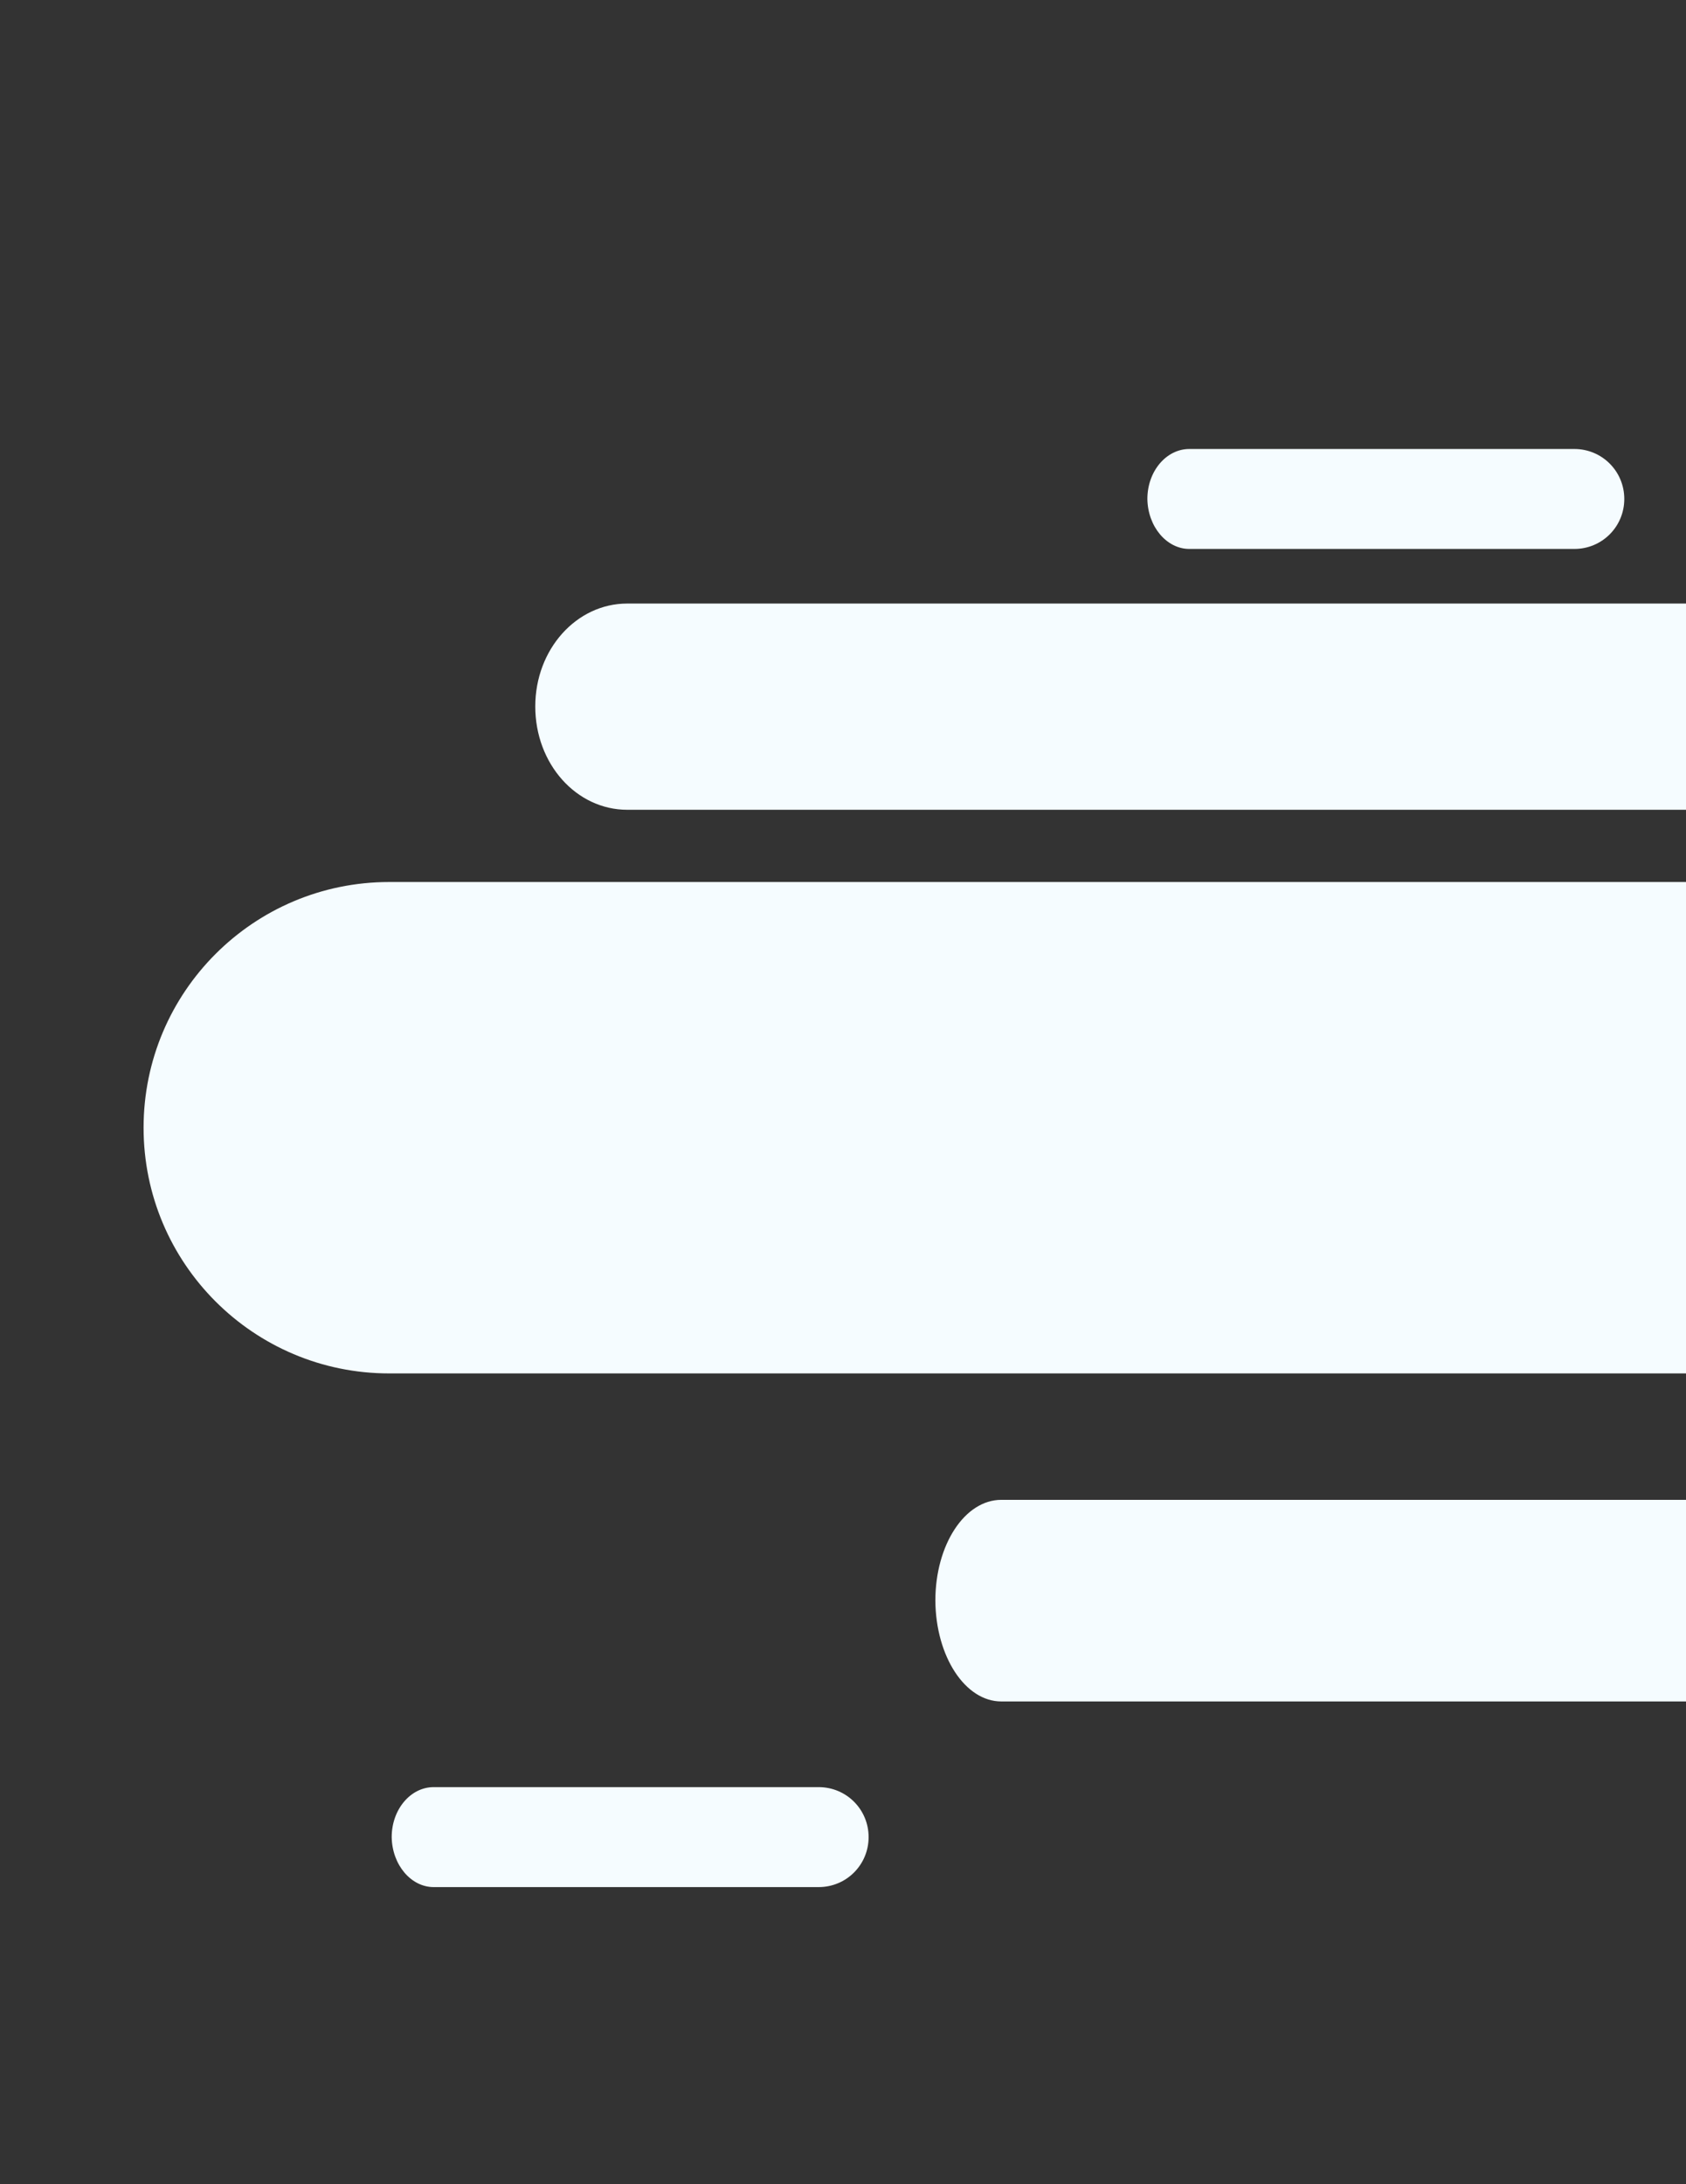 <?xml version="1.0" encoding="UTF-8"?> <!-- Generator: Adobe Illustrator 25.4.1, SVG Export Plug-In . SVG Version: 6.00 Build 0) --> <svg xmlns="http://www.w3.org/2000/svg" xmlns:xlink="http://www.w3.org/1999/xlink" id="Слой_1" x="0px" y="0px" viewBox="0 0 401.6 520" style="enable-background:new 0 0 401.6 520;" xml:space="preserve"><rect x="0" y="0" width="401.6" height="520" fill="#333333" stroke="none"/> <style type="text/css"> .st0{fill:#F5FCFF;} .st1{display:none;} .st2{display:inline;fill:#D0E5F4;} .st3{display:inline;fill:#FFFFFF;} .st4{display:inline;fill:none;stroke:#FFFFFF;stroke-width:5.934;stroke-miterlimit:10;} .st5{display:inline;fill:#AFCBDB;} .st6{display:inline;} .st7{fill:#CBCECE;} .st8{fill:#FFFFFF;} .st9{fill:#F80000;} .st10{fill:#D90000;} .st11{fill:#BA0000;} .st12{fill:#9B0000;} .st13{display:inline;fill:#102D47;} .st14{display:inline;fill:#E8F5F7;} .st15{display:inline;fill:none;stroke:#173E66;stroke-width:25;stroke-miterlimit:10;} .st16{display:inline;fill:#173E66;} .st17{display:inline;fill:none;stroke:#FFFFFF;stroke-width:6.121;stroke-miterlimit:10;} .st18{fill:#D0E5F4;} .st19{display:inline;opacity:0.65;} .st20{fill:none;stroke:#5A8AA8;stroke-width:2.721;stroke-miterlimit:10;} .st21{fill:none;stroke:#5A8AA8;stroke-width:1.855;stroke-miterlimit:10;} .st22{display:inline;opacity:0.46;fill:#91C0D8;enable-background:new ;} .st23{display:inline;opacity:0.65;fill:#6DAFD1;enable-background:new ;} .st24{display:inline;opacity:0.65;fill:#5A8AA8;enable-background:new ;} .st25{display:inline;opacity:0.43;fill:#B23939;enable-background:new ;} .st26{display:inline;opacity:0.36;fill:#B23939;enable-background:new ;} .st27{display:inline;fill:#0A537C;} .st28{fill:#E0BF8C;} .st29{fill:#0071BC;} .st30{fill:#E2F0F7;} .st31{fill:#1C6A9B;} .st32{display:inline;fill:#E0BF8C;} .st33{display:inline;fill:#0071BC;} .st34{display:inline;fill:#E2F0F7;} .st35{display:inline;fill:#332410;} </style> <path class="st0" d="M92.7,327h313.4V210H92.7c-32.3,0-58.5,26.2-58.5,58.5l0,0C34.2,300.8,60.4,327,92.7,327z"></path> <path class="st0" d="M149.4,192.8H411v-49.1H149.4c-12.1,0-21.9,10.9-21.9,24.5l0,0C127.5,181.9,137.3,192.8,149.4,192.8z"></path> <path class="st0" d="M238.5,405.1h163.3v-48H238.5c-8.7,0-15.7,10.7-15.7,24l0,0C222.9,394.4,229.9,405.1,238.5,405.1z"></path> <path class="st0" d="M103.3,449.3H195c6.6,0,11.9-5.3,11.9-11.9v0c0-6.6-5.3-11.9-11.9-11.9h-91.7c-5.5,0-10,5.3-10,11.9l0,0 C93.4,444,97.9,449.3,103.3,449.3z"></path> <path class="st0" d="M283.3,130.7H375c6.6,0,11.9-5.3,11.9-11.9v0c0-6.6-5.3-11.9-11.9-11.9h-91.7c-5.5,0-10,5.3-10,11.9l0,0 C273.4,125.4,277.9,130.7,283.3,130.7z"></path> <g id="Слой_1_00000067929144839995050110000018185536022102057116_" class="st1"> <rect x="-1212.1" y="627" class="st2" width="704.7" height="246.4"></rect> <rect x="-1268.4" y="828" class="st3" width="108" height="32"></rect> <rect x="-1270.4" y="654" class="st3" width="108" height="32"></rect> <line class="st4" x1="-504.3" y1="709" x2="-1188.4" y2="709"></line> <rect x="-1268.4" y="742" class="st5" width="108" height="32"></rect> <line class="st4" x1="-502.4" y1="800" x2="-1186.5" y2="800"></line> <g class="st6"> <path class="st7" d="M-1436.1,699.1h-58.6c-3.1,0-5.7,2.5-5.7,5.7v90.7c0,3.1,2.5,5.7,5.7,5.7h58.6c-1.2-15.5-1.9-32.8-1.9-51 S-1437.3,714.6-1436.1,699.1z"></path> <rect x="-1489.1" y="710.4" class="st8" width="11.3" height="28.4"></rect> <rect x="-1489.1" y="761.5" class="st8" width="11.3" height="28.4"></rect> <path class="st9" d="M-1192.2,629.1h-225c-11.5,0-20.8,54.2-20.8,121s9.3,121,20.8,121h224.8c-11.5,0-20.8-54.2-20.8-121 S-1203.8,629.1-1192.2,629.1z"></path> <path class="st10" d="M-1213.2,750.1H-1438c0,66.8,9.3,121,20.8,121h225C-1203.8,871.1-1213.2,816.9-1213.2,750.1z"></path> <path class="st10" d="M-1192.2,629.1h-224.9c-3.9,0-7.5,6.2-10.7,17h224.8C-1199.8,635.3-1196.2,629.1-1192.2,629.1z"></path> <ellipse class="st11" cx="-1192.3" cy="750.1" rx="20.9" ry="121"></ellipse> <path class="st12" d="M-1350.7,871.1c-11.5,0-20.8-54.2-20.8-121s9.3-121,20.8-121h17c-11.5,0-20.8,54.2-20.8,121 s9.3,121,20.8,121H-1350.7z"></path> <path class="st12" d="M-1275.8,871.1c-11.5,0-20.8-54.2-20.8-121s9.3-121,20.8-121h17c-11.5,0-20.8,54.2-20.8,121 s9.3,121,20.8,121H-1275.8z"></path> </g> <rect x="-2124.9" y="1014" class="st13" width="271" height="29"></rect> <rect x="-2460.4" y="437" class="st14" width="946" height="563"></rect> <path class="st15" d="M-2438.2,1006h905.5c11.2,0,20.2-9.1,20.2-20.2V463.2c0-11.2-9.1-20.2-20.2-20.2h-905.5 c-11.2,0-20.2,9.1-20.2,20.2v522.5C-2458.4,996.9-2449.3,1006-2438.2,1006z"></path> <path class="st16" d="M-2289.4,1081h599l0,0c0-22.1-17.9-40-40-40h-519C-2271.5,1041-2289.4,1058.9-2289.4,1081L-2289.4,1081z"></path> <line class="st17" x1="-684.4" y1="619" x2="-684.4" y2="874"></line> <line class="st17" x1="-933.4" y1="630" x2="-933.4" y2="885"></line> <line class="st17" x1="-1121.4" y1="627" x2="-1121.4" y2="882"></line> <rect x="-892.4" y="651" class="st3" width="169" height="30"></rect> <rect x="-1079.4" y="651" class="st3" width="108" height="32"></rect> <rect x="-652.4" y="649" class="st3" width="118" height="31"></rect> <rect x="-890.4" y="739" class="st5" width="169" height="30"></rect> <rect x="-1077.4" y="739" class="st5" width="108" height="32"></rect> <rect x="-650.4" y="737" class="st5" width="118" height="31"></rect> <rect x="-890.4" y="825" class="st3" width="169" height="30"></rect> <rect x="-1077.4" y="825" class="st3" width="108" height="32"></rect> <rect x="-650.4" y="823" class="st3" width="118" height="31"></rect> <g class="st6"> <g> <path class="st18" d="M-513.4,637.5c35.9,0,71.7,0,107.6,0c5.1,0,10.3,0,15.4,0c6.4,0,6.4-10,0-10c-35.9,0-71.7,0-107.6,0 c-5.1,0-10.3,0-15.4,0C-519.8,627.5-519.8,637.5-513.4,637.5L-513.4,637.5z"></path> </g> </g> <g class="st6"> <g> <path class="st18" d="M-520.4,688.1c21.3,0,42.7,0,64,0c34.2,0,68.4,0,102.6,0c7.8,0,15.6,0,23.4,0c3.3,0,3.3-5.2,0-5.2 c-21.3,0-42.7,0-64,0c-34.2,0-68.4,0-102.6,0c-7.8,0-15.6,0-23.4,0C-523.7,682.9-523.7,688.1-520.4,688.1L-520.4,688.1z"></path> </g> </g> <g class="st6"> <g> <path class="st18" d="M-519.4,668.3c24,0,48.1,0,72.1,0c38.5,0,77,0,115.5,0c8.8,0,17.6,0,26.4,0c7.5,0,7.5-11.6,0-11.6 c-24,0-48.1,0-72.1,0c-38.5,0-77,0-115.5,0c-8.8,0-17.6,0-26.4,0C-526.9,656.7-526.9,668.3-519.4,668.3L-519.4,668.3z"></path> </g> </g> <g class="st6"> <g> <path class="st18" d="M-278.4,668.3c5,0,10,0,15,0c6.1,0,6.1-9.5,0-9.5c-5,0-10,0-15,0C-284.5,658.7-284.5,668.3-278.4,668.3 L-278.4,668.3z"></path> </g> </g> <g class="st6"> <g> <path class="st18" d="M-242.4,666.5c1.7,0,3.3,0,5,0c1.6,0,3-1.4,3-3s-1.4-3-3-3c-1.7,0-3.3,0-5,0c-1.6,0-3,1.4-3,3 S-244,666.5-242.4,666.5L-242.4,666.5z"></path> </g> </g> <g class="st6"> <g> <path class="st18" d="M-321.4,688.3c5,0,10,0,15,0c3,0,3-4.7,0-4.7c-5,0-10,0-15,0C-324.4,683.7-324.4,688.3-321.4,688.3 L-321.4,688.3z"></path> </g> </g> <g class="st19"> <line class="st20" x1="-1728.6" y1="807.5" x2="-2019.9" y2="807.5"></line> <line class="st20" x1="-1728.4" y1="831.7" x2="-2019.7" y2="831.7"></line> <line class="st20" x1="-1728.2" y1="855.8" x2="-2019.5" y2="855.8"></line> <line class="st20" x1="-1728" y1="880" x2="-2019.3" y2="880"></line> <line class="st20" x1="-1727.8" y1="904.2" x2="-2019.1" y2="904.2"></line> <line class="st20" x1="-1727.6" y1="928.3" x2="-2018.9" y2="928.3"></line> <line class="st20" x1="-1727.4" y1="952.5" x2="-2018.7" y2="952.5"></line> </g> <g class="st19"> <line class="st21" x1="-1565" y1="603.5" x2="-1700.4" y2="603.5"></line> <line class="st21" x1="-1564.9" y1="627.7" x2="-1700.3" y2="627.7"></line> <line class="st21" x1="-1564.8" y1="651.8" x2="-1700.2" y2="651.8"></line> <line class="st21" x1="-1564.7" y1="676" x2="-1700.1" y2="676"></line> <line class="st21" x1="-1564.6" y1="700.2" x2="-1700" y2="700.2"></line> <line class="st21" x1="-1564.5" y1="724.3" x2="-1699.9" y2="724.3"></line> <line class="st21" x1="-1564.4" y1="748.5" x2="-1699.8" y2="748.5"></line> </g> <rect x="-1681.9" y="798.5" class="st22" width="114" height="153"></rect> <rect x="-1757.4" y="597" class="st23" width="29" height="156"></rect> <rect x="-1793.4" y="649" class="st24" width="29" height="104"></rect> <rect x="-1830.4" y="673" class="st23" width="29" height="80"></rect> <rect x="-1865.4" y="694" class="st24" width="29" height="58"></rect> <rect x="-1952.4" y="485" class="st25" width="391" height="21"></rect> <rect x="-1737.4" y="518" class="st26" width="176" height="21"></rect> <rect x="-1614.4" y="578" class="st24" width="50" height="11"></rect> <rect x="-1941.4" y="587" class="st24" width="137" height="5"></rect> <path class="st27" d="M-190.4,718l-7.1,12.8c-7.9,14.1-13.4,29.3-16.4,45.1L-233.4,878l6,135l10,24l9-28L-190.4,718z"></path> <rect x="-1941.4" y="610" class="st24" width="52" height="3"></rect> <rect x="-1887.4" y="780" class="st24" width="160" height="12"></rect> <g class="st6"> <path class="st28" d="M-382.4,809.8h-11.8c-0.5,0-0.9-0.4-1.1-1.1c-2.4-8.3-7.8-22.9-18.4-35c-16.9-19.2-35.3-18.5-40.7-18 c0,0,0,0-0.1,0h-84.6c-3.3,0-6,4-6,9l0,0c0,5,2.7,9,6,9h83.4c0.7,0,1.2,0.8,1.2,1.8v2.1c0,1-0.6,1.8-1.2,1.8h-91.4 c-3.5,0-6.3,4.2-6.3,9.4l0,0c0,5.2,2.8,9.4,6.3,9.4h91.4c0.7,0,1.2,0.8,1.2,1.8v1.3c0,1-0.6,1.8-1.2,1.8h-83.6c-3,0-5.4,3.6-5.4,8 l0,0c0,4.4,2.4,8,5.4,8h84.7c0.7,0,1.2,0.8,1.2,1.8l0,0c0,1-0.6,1.8-1.2,1.8h-73.8c-2.6,0-4.7,3.1-4.7,7l0,0c0,3.9,2.1,7,4.7,7 h74.3c0.4,0,0.8,0.3,1.1,0.9c3.2,8.3,8.5,18.9,16.7,27.8c23.8,25.9,52.3,15.8,57.2,13.9"></path> <rect x="-355.4" y="790.7" class="st29" width="321.5" height="114.5"></rect> <rect x="-392.4" y="796.4" class="st30" width="35.9" height="104.5"></rect> <ellipse class="st31" cx="-372.6" cy="884.1" rx="7.3" ry="7.7"></ellipse> </g> <ellipse class="st32" cx="-68.9" cy="490.2" rx="95" ry="123.5"></ellipse> <path class="st33" d="M-111.8,636.7c43.6-16.3,85.4,2.3,89,4c109.4,50.7,121.7,280,81.2,437c-5.8,22.6-12,40.8-16.4,53 c-73.3,0-146.6,0-219.9,0c-5.8-11.3-13.5-27.6-20.9-48C-260.2,914-222.8,678.2-111.8,636.7z"></path> <polygon class="st34" points="4.6,652 11.6,612 -180.4,644 -187.4,715 "></polygon> <polygon class="st27" points="-181.4,692 -202.4,692 -190.4,723 "></polygon> <ellipse class="st32" cx="-159.4" cy="522.5" rx="14" ry="9.5"></ellipse> <path class="st35" d="M-17,504.8c-3.8-5.1-8.1-10-13.3-13.6c-14.9-10.3-34.7-8.7-52.7-6.7c6.5-10.7,5.3-25.4-2.8-35 c-4.5-5.3-11-9.3-13.1-15.9c-1.4-4.3-0.7-9.1-2.7-13.1c-6.5-13-31.8-4.4-37.7-17.7c-3.9-8.7,5-17.5,12.8-23 c12.8-9,26.5-18.3,42.1-19.4c19.9-1.4,45.3,2.5,63.9,9.6c20.7,7.9,38.1,19.5,50.8,37.6c10.8,15.4,8.8,36.1,6.4,54.8 c-2.4,18.6-5,37.2-9.2,55.4c-3.8,16.1-8.8,40-20.4,52C-0.1,546.5-1.7,525.5-17,504.8z"></path> <g class="st6"> <g> <path class="st8" d="M-148,576.1c15.1,7,31.3-0.1,39.4-13.9c1.6-2.8-2.7-5.3-4.3-2.5c-6.6,11.3-20,18-32.6,12.1 C-148.3,570.5-150.9,574.8-148,576.1L-148,576.1z"></path> </g> </g> <g class="st6"> <g> <path class="st8" d="M-41.8,833.6c-3.1,19.6-12.3,38.3-26.4,52.3c-16.9,16.7-39.8,25.6-63.4,26.5c-4,0.2-8.1,0.1-12.1-0.2 c-1.4-0.1-2.7-0.2-4.1-0.4c-0.3,0-0.5-0.1-0.8-0.1c-0.1,0-0.5-0.1,0,0c-0.1,0-0.2,0-0.4-0.1c-0.3,0-0.7-0.1-1-0.1 c-1.9-0.3-2.7,2.6-0.8,2.9c5.3,0.8,10.8,1.1,16.2,1.1c10.2-0.1,20.4-1.6,30.1-4.6c12.5-3.8,24.2-10.2,34.1-18.9 c10-8.7,18-19.6,23.5-31.6c3.6-7.7,6.2-15.9,7.7-24.3c0.1-0.6,0.2-1.2,0.3-1.8C-38.7,832.5-41.5,831.7-41.8,833.6L-41.8,833.6z"></path> </g> </g> </g> </svg> 